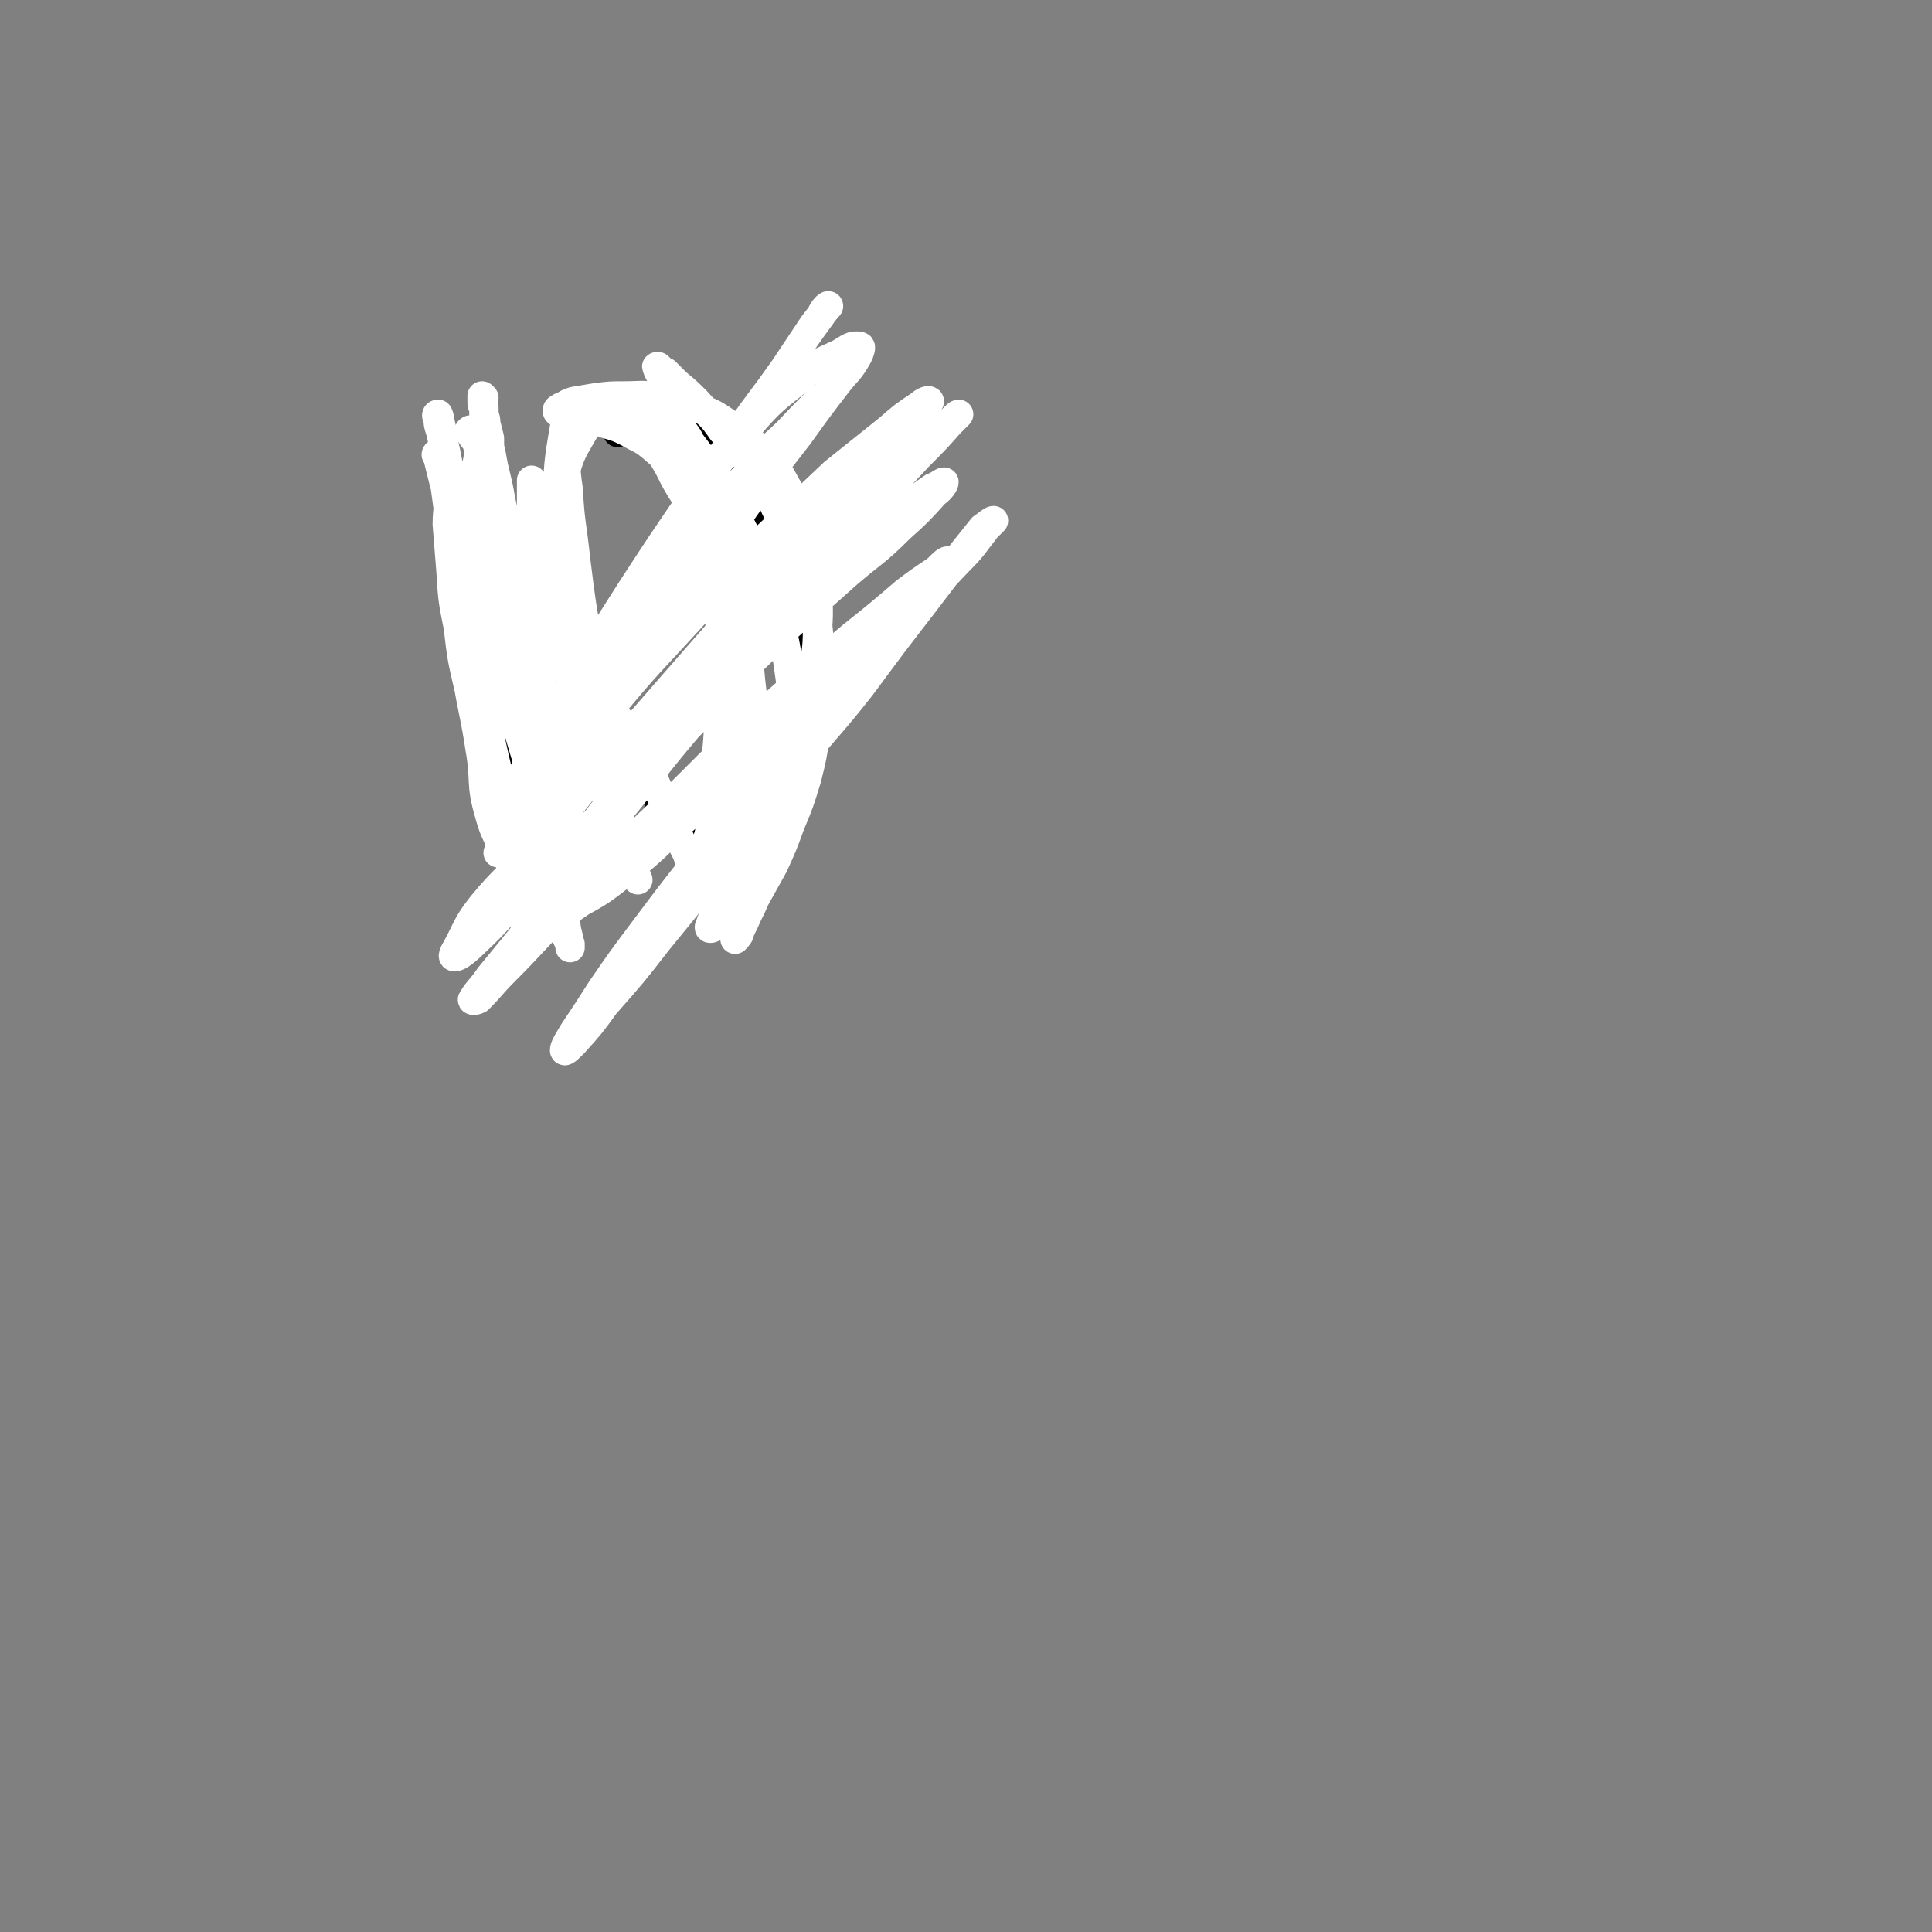 <svg viewBox='0 0 1054 1054' version='1.1' xmlns='http://www.w3.org/2000/svg' xmlns:xlink='http://www.w3.org/1999/xlink'><rect x="0" y="0" width="1054" height="1054" fill="#808080" stroke="none"/><g fill='none' stroke='#000000' stroke-width='16' stroke-linecap='round' stroke-linejoin='round'><path d='M269,260c0,-1 -1,-1 -1,-1 0,0 0,0 0,0 -1,-1 -1,-1 -2,-2 -1,0 -1,0 -1,0 -1,0 -1,0 -1,0 -1,1 -1,1 -1,2 -1,9 -2,9 -2,19 1,19 1,19 2,38 2,28 2,28 5,56 2,17 3,17 6,34 3,15 2,16 5,31 3,13 3,13 7,26 2,9 2,10 5,19 2,3 3,4 5,7 1,0 1,-1 2,-2 1,-1 0,-2 0,-4 1,-6 1,-6 1,-13 1,-10 0,-10 1,-20 0,-13 0,-13 0,-26 0,-14 0,-14 1,-29 0,-12 0,-12 1,-24 1,-11 1,-11 2,-21 1,-6 0,-6 2,-13 0,-2 0,-4 1,-5 2,0 3,2 4,4 5,9 4,9 8,17 7,16 7,16 14,31 8,18 7,18 17,35 8,16 8,16 18,30 8,10 8,11 17,19 7,5 8,6 16,7 6,2 7,2 12,-1 5,-2 6,-3 9,-9 4,-6 4,-7 7,-15 3,-11 3,-11 4,-22 1,-14 1,-14 1,-28 1,-16 1,-16 0,-32 -2,-17 -2,-17 -5,-33 -2,-16 -2,-16 -7,-31 -4,-14 -4,-15 -11,-28 -7,-12 -7,-12 -16,-22 -7,-9 -8,-9 -17,-16 -8,-6 -8,-6 -17,-10 -7,-3 -7,-4 -15,-4 -4,-1 -7,-1 -9,2 -3,3 0,5 0,10 '/></g>
<g fill='none' stroke='#FFFFFF' stroke-width='16' stroke-linecap='round' stroke-linejoin='round'><path d='M264,217c0,0 -1,-1 -1,-1 0,1 0,2 0,3 0,2 0,2 1,3 0,2 0,2 0,4 1,3 1,3 1,5 1,4 1,4 2,8 0,5 0,5 1,9 2,12 3,12 5,24 5,24 5,24 9,48 5,28 5,28 9,56 4,26 4,26 8,52 2,12 2,12 3,23 2,10 2,10 3,21 1,10 0,10 2,20 1,7 1,7 2,15 1,4 1,4 2,9 0,0 0,1 0,1 0,0 0,-1 0,-2 -1,-2 -1,-2 -2,-4 -1,-4 -1,-4 -3,-9 -2,-8 -2,-8 -4,-16 -3,-11 -3,-11 -6,-21 -3,-14 -3,-14 -5,-28 -3,-20 -1,-20 -4,-39 -2,-11 -4,-11 -6,-22 -2,-9 -2,-9 -2,-19 -1,-11 0,-11 -2,-22 -1,-9 -1,-8 -2,-17 -1,-6 -1,-6 -2,-11 0,-2 0,-2 0,-4 0,-1 1,-1 1,-1 1,1 1,2 2,3 5,5 6,4 10,9 7,8 6,8 11,17 6,9 6,10 12,19 7,11 8,11 15,22 8,11 8,11 15,23 7,11 7,11 13,22 6,10 5,10 10,20 4,9 4,9 7,17 3,6 3,6 6,12 1,3 1,4 3,6 1,1 2,2 3,1 1,0 1,0 2,-2 1,-2 1,-2 1,-5 2,-4 2,-4 2,-8 2,-6 1,-6 2,-11 1,-8 1,-8 1,-16 1,-10 1,-10 2,-20 1,-11 1,-11 1,-21 1,-10 1,-10 1,-20 0,-10 1,-10 0,-20 0,-9 0,-9 -1,-17 0,-9 0,-9 -1,-19 -1,-8 -1,-8 -3,-17 -2,-8 -2,-8 -4,-17 -2,-9 -3,-9 -5,-18 -3,-8 -3,-8 -5,-16 -2,-7 -2,-7 -4,-14 -1,-5 -1,-5 -3,-11 -1,-4 -1,-4 -3,-8 -1,-4 -1,-4 -3,-7 -1,-2 -1,-2 -2,-4 0,0 0,0 0,-1 -1,-1 -1,-1 0,-1 0,0 0,0 1,1 1,1 1,1 3,2 3,3 3,3 6,6 6,5 6,5 11,10 7,8 8,7 14,16 9,9 9,9 16,20 8,11 8,11 14,24 7,11 7,11 12,24 4,12 4,12 7,24 3,12 3,12 4,24 1,12 1,12 0,24 0,12 0,13 -2,25 -2,13 -2,13 -5,25 -4,13 -4,13 -9,25 -4,11 -4,11 -9,22 -5,9 -5,9 -10,18 -3,7 -3,6 -6,13 -2,4 -2,4 -3,7 -1,1 -1,2 -2,2 0,1 0,0 0,0 0,-2 0,-2 1,-3 1,-4 1,-4 2,-7 2,-6 1,-6 2,-12 1,-9 1,-9 2,-17 0,-10 0,-10 0,-19 0,-12 0,-12 0,-23 -1,-13 -1,-13 -2,-27 -2,-14 -2,-14 -4,-28 -1,-13 -1,-13 -3,-27 -2,-13 -2,-13 -4,-25 -2,-11 -2,-11 -6,-21 -3,-9 -3,-9 -7,-17 -4,-8 -4,-8 -8,-15 -5,-8 -5,-8 -9,-16 -4,-7 -4,-7 -8,-13 -3,-4 -3,-4 -7,-9 -2,-3 -2,-3 -5,-6 -2,-2 -2,-2 -3,-5 -1,-1 -2,-2 -2,-3 0,0 1,-1 1,-1 2,0 2,1 3,1 3,1 3,0 5,1 5,1 5,1 9,3 6,4 6,4 11,10 8,8 8,9 15,18 8,13 8,13 15,26 8,15 8,15 14,29 6,15 7,15 11,30 4,13 4,13 6,26 2,14 2,14 2,28 0,13 0,14 -2,27 -3,13 -3,13 -7,26 -4,13 -4,13 -10,25 -4,11 -5,11 -10,20 -4,7 -4,7 -9,13 -2,2 -2,3 -5,5 0,0 -2,1 -2,0 0,-1 1,-2 1,-3 2,-4 1,-4 3,-7 1,-5 1,-5 3,-10 3,-7 4,-7 6,-14 3,-9 2,-9 4,-18 1,-9 1,-9 2,-18 2,-10 3,-10 4,-21 2,-11 2,-11 1,-23 0,-13 -1,-13 -2,-26 -2,-12 -1,-12 -3,-25 -2,-14 -2,-14 -6,-27 -4,-11 -4,-11 -9,-22 -5,-10 -5,-10 -11,-20 -5,-8 -5,-8 -12,-16 -5,-6 -5,-6 -12,-12 -6,-5 -6,-4 -13,-8 -6,-3 -6,-3 -13,-5 -5,-2 -5,-2 -11,-3 -4,-2 -4,-1 -9,-2 -2,-1 -2,-1 -4,-1 -1,0 -2,0 -2,-1 0,0 0,-1 1,-1 1,-1 1,-1 2,-1 3,-2 3,-2 6,-3 6,-1 6,-1 12,-2 8,-1 8,-1 16,-1 9,0 9,-1 18,1 9,1 10,1 19,5 10,3 10,3 19,9 10,7 10,7 19,16 8,9 8,9 14,20 6,11 7,11 10,23 4,13 3,13 5,26 1,13 2,14 1,27 0,13 -1,13 -3,26 -2,13 -2,13 -5,26 -3,14 -3,14 -7,28 -3,11 -4,11 -7,23 -3,8 -3,8 -5,16 -1,4 -1,4 -3,8 0,1 -1,2 -1,2 0,0 0,-1 0,-2 0,-2 0,-2 -1,-4 0,-5 0,-5 0,-10 -1,-8 -1,-8 -2,-16 -1,-10 -1,-10 -2,-21 -1,-13 -1,-13 -3,-27 -3,-15 -3,-15 -5,-29 -3,-15 -3,-15 -5,-31 -2,-13 -1,-13 -3,-26 -2,-12 -2,-12 -4,-24 -2,-9 -2,-9 -5,-19 -2,-8 -2,-9 -6,-17 -3,-6 -3,-7 -8,-13 -3,-4 -3,-4 -8,-8 -5,-3 -5,-3 -10,-4 -5,-2 -6,-2 -11,-1 -6,1 -6,1 -12,5 -7,5 -8,4 -12,11 -7,12 -7,12 -11,26 -6,19 -6,19 -9,39 -3,24 -3,25 -4,49 -1,24 0,24 0,48 1,18 2,17 3,35 0,9 0,9 0,19 1,3 1,4 1,6 1,1 0,-1 0,-2 0,-4 0,-4 -1,-8 -2,-8 -2,-8 -4,-16 -4,-13 -4,-13 -7,-26 -5,-18 -5,-18 -10,-36 -6,-22 -6,-21 -12,-43 -6,-19 -6,-19 -11,-38 -4,-16 -4,-16 -8,-32 -2,-10 -2,-10 -4,-19 -1,-5 -2,-5 -2,-10 -1,-1 -1,-2 0,-2 0,0 1,2 1,4 2,8 1,8 3,16 3,15 3,15 6,31 5,21 5,21 11,42 8,28 8,28 16,56 9,31 9,31 18,61 3,10 3,10 5,20 1,4 1,4 1,8 1,3 1,3 1,6 0,2 0,3 0,5 0,1 -1,1 -2,1 -1,-1 -1,-2 -2,-3 -5,-6 -6,-5 -10,-11 -7,-9 -7,-9 -12,-20 -6,-15 -5,-16 -10,-32 -5,-17 -5,-17 -9,-34 -4,-17 -4,-17 -6,-34 -3,-15 -3,-15 -4,-31 -1,-12 -1,-12 -2,-25 0,-10 2,-11 0,-21 -1,-7 -2,-6 -4,-13 -1,-2 -1,-4 -2,-4 0,-1 1,1 1,2 2,8 2,8 4,16 2,15 2,15 5,29 3,20 3,20 7,39 3,22 3,22 7,43 5,21 4,21 9,42 4,16 5,16 8,32 3,13 2,14 4,27 2,11 2,11 4,21 0,4 1,4 1,8 1,1 1,3 1,3 0,0 0,-2 -1,-3 -2,-6 -4,-5 -5,-12 -3,-11 -1,-11 -4,-22 -5,-15 -8,-14 -12,-29 -5,-17 -2,-18 -5,-35 -3,-20 -4,-20 -7,-39 -3,-15 -2,-15 -3,-29 -1,-14 -1,-15 -1,-29 1,-12 0,-12 2,-24 1,-12 2,-12 4,-24 2,-8 3,-8 4,-15 2,-5 4,-6 2,-10 0,-3 -3,-3 -6,-4 0,-1 -1,0 -1,0 2,5 4,4 5,10 3,11 2,11 3,22 3,19 3,19 6,38 4,24 4,24 8,47 4,23 4,23 9,45 4,20 4,19 8,39 2,13 2,13 4,27 2,8 2,8 3,17 1,4 1,5 2,8 0,0 -1,-1 -1,-2 -1,-5 -1,-5 -2,-10 -1,-9 -1,-9 -2,-19 -2,-16 -2,-16 -3,-32 -2,-20 -2,-19 -3,-39 -1,-21 -1,-21 -2,-42 0,-18 0,-18 0,-36 -1,-13 -1,-13 -1,-27 0,-7 0,-7 0,-15 0,-2 0,-4 0,-4 0,2 1,4 2,8 2,11 2,11 4,22 3,18 2,18 6,36 4,22 4,22 10,44 5,22 6,22 12,43 6,16 6,16 12,33 4,11 4,11 8,22 2,5 2,5 3,9 1,1 1,1 1,1 -1,-2 -1,-3 -2,-5 -2,-7 -2,-7 -3,-13 -4,-13 -5,-13 -8,-27 -5,-18 -5,-18 -8,-37 -4,-23 -3,-23 -6,-46 -4,-23 -4,-23 -7,-47 -2,-19 -3,-19 -4,-38 -2,-13 -1,-13 -2,-25 0,-5 1,-5 1,-9 0,-1 -1,0 -1,0 -1,6 -1,6 -2,12 -2,14 -1,14 -3,28 -2,20 -2,20 -4,41 -2,21 -1,21 -3,43 -1,18 -1,18 -3,37 -1,13 -1,13 -3,26 -1,5 -1,8 -1,10 -1,1 0,-2 0,-3 4,-10 3,-10 7,-19 9,-17 9,-17 19,-32 13,-19 13,-19 26,-38 15,-20 15,-20 31,-39 14,-17 14,-16 29,-33 11,-12 11,-12 22,-24 9,-8 9,-9 17,-17 5,-5 5,-5 10,-9 1,-1 3,-3 3,-2 -1,1 -3,2 -6,5 -6,7 -6,8 -12,15 -10,14 -11,13 -21,27 -15,18 -15,18 -29,37 -15,22 -15,22 -30,44 -14,22 -13,22 -27,44 -12,18 -11,19 -23,37 -10,14 -11,13 -21,26 -6,7 -5,7 -10,14 -1,1 -3,3 -2,2 1,-3 2,-5 6,-10 10,-15 10,-15 20,-29 17,-21 18,-21 36,-41 20,-24 20,-23 41,-46 21,-23 21,-23 42,-45 19,-18 19,-18 38,-36 15,-12 15,-12 30,-24 8,-7 8,-7 17,-13 2,-2 5,-3 5,-2 -1,2 -4,4 -7,7 -10,11 -10,11 -20,22 -16,17 -16,17 -31,35 -20,22 -21,22 -41,44 -21,24 -21,24 -42,48 -20,23 -20,23 -40,46 -17,20 -16,21 -33,41 -14,16 -16,15 -30,32 -7,9 -7,10 -12,20 -2,4 -5,8 -3,8 2,0 6,-3 11,-8 14,-13 13,-14 27,-28 19,-19 19,-19 39,-38 24,-24 24,-24 47,-48 24,-24 23,-25 48,-49 20,-19 20,-18 41,-37 15,-13 16,-12 30,-26 10,-9 10,-9 19,-19 3,-2 5,-5 5,-6 -1,0 -3,2 -6,3 -10,7 -10,7 -19,14 -16,13 -15,13 -30,27 -19,18 -20,18 -38,37 -22,22 -21,23 -41,46 -19,22 -19,23 -37,45 -17,21 -17,21 -33,42 -13,17 -13,17 -26,34 -9,11 -9,11 -18,22 -4,6 -6,7 -9,12 -1,1 1,1 3,0 7,-7 7,-8 14,-15 15,-15 14,-15 29,-30 19,-20 19,-20 39,-40 22,-21 22,-21 44,-43 20,-19 20,-19 40,-37 19,-17 19,-17 38,-33 15,-12 15,-12 29,-24 8,-6 8,-6 17,-12 3,-3 5,-5 6,-5 1,0 -1,2 -2,4 -5,8 -5,8 -10,15 -11,13 -12,13 -23,26 -16,18 -16,18 -32,36 -18,21 -19,20 -36,41 -17,20 -17,20 -33,41 -15,19 -15,19 -30,39 -12,16 -12,16 -23,32 -7,11 -7,11 -15,23 -3,5 -5,8 -5,10 0,1 3,-2 5,-4 9,-10 9,-10 17,-21 15,-17 15,-17 29,-35 18,-22 18,-22 36,-45 19,-24 19,-25 38,-49 18,-23 19,-22 37,-45 17,-23 17,-23 34,-45 16,-21 16,-21 32,-41 3,-2 5,-4 6,-4 0,0 -2,2 -4,4 -7,9 -7,10 -15,18 -16,17 -17,17 -34,33 -19,18 -19,18 -37,36 -21,20 -21,20 -42,39 -19,17 -19,17 -38,34 -15,14 -14,14 -30,27 -12,9 -12,10 -25,17 -6,4 -9,7 -13,6 -4,-1 -4,-6 -3,-10 5,-14 7,-14 15,-27 15,-22 16,-21 32,-42 20,-25 20,-25 41,-50 22,-25 22,-24 44,-48 19,-21 20,-21 40,-42 14,-15 14,-15 28,-30 9,-9 9,-9 17,-18 2,-2 5,-5 5,-5 -1,0 -3,3 -6,5 -10,9 -10,9 -20,18 -15,15 -15,15 -31,30 -19,18 -19,18 -37,35 -19,19 -20,19 -39,38 -18,18 -17,18 -35,37 -14,15 -14,15 -29,31 -9,10 -9,10 -19,20 -3,3 -7,6 -8,6 -1,-1 1,-5 3,-9 7,-14 7,-14 15,-28 14,-22 14,-22 28,-44 15,-23 15,-23 31,-46 16,-23 17,-23 33,-46 13,-18 13,-18 27,-36 10,-14 10,-14 20,-27 6,-8 7,-7 12,-16 1,-2 2,-5 1,-5 -4,-1 -6,1 -11,4 -11,5 -12,5 -21,13 -15,12 -16,12 -29,27 -16,18 -16,19 -30,39 -15,22 -15,23 -28,45 -13,21 -12,21 -25,43 -9,16 -10,16 -19,32 -7,12 -7,12 -14,24 -5,7 -5,7 -10,15 -2,3 -4,7 -4,7 0,-1 3,-5 5,-10 5,-11 4,-12 10,-23 11,-20 12,-20 24,-40 14,-22 14,-22 28,-44 15,-23 15,-23 30,-45 14,-21 14,-21 29,-42 12,-17 12,-16 24,-33 8,-12 8,-12 16,-24 4,-5 6,-8 8,-10 0,-1 -3,2 -4,5 -14,19 -13,19 -26,39 '/></g>
</svg>